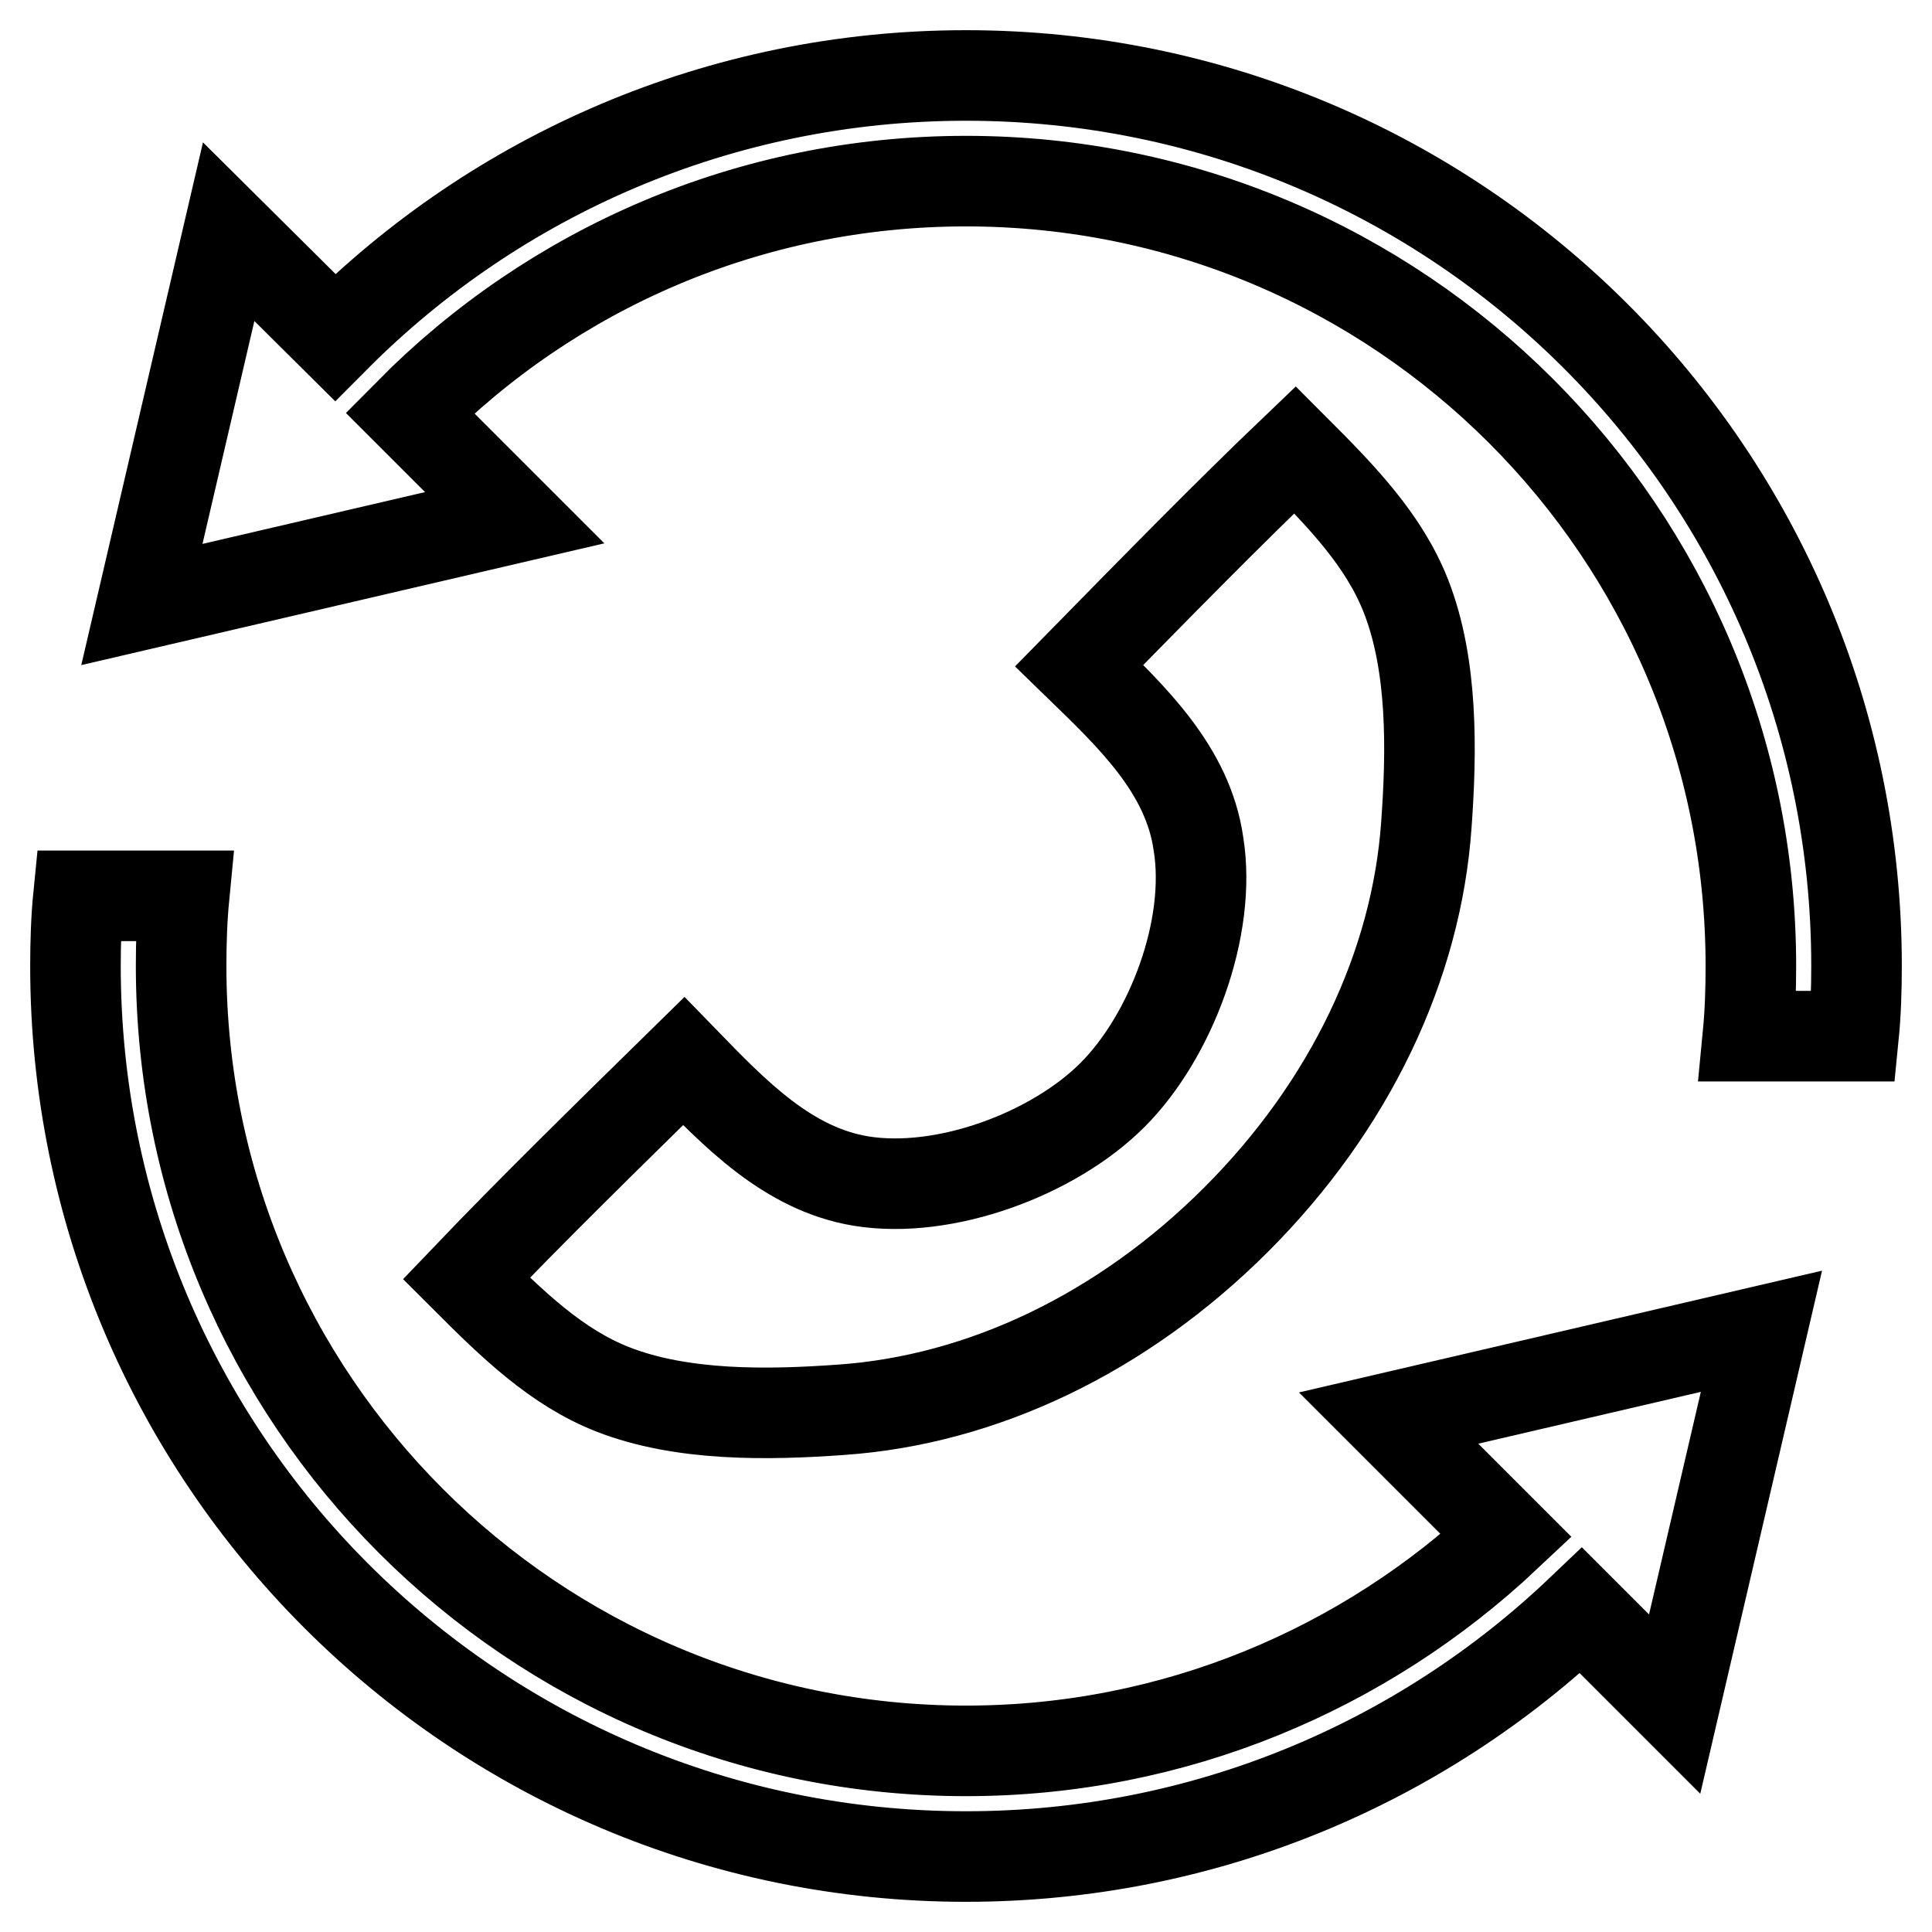 <?xml version="1.0" encoding="utf-8"?>
<!-- Svg Vector Icons : http://www.onlinewebfonts.com/icon -->
<!DOCTYPE svg PUBLIC "-//W3C//DTD SVG 1.1//EN" "http://www.w3.org/Graphics/SVG/1.1/DTD/svg11.dtd">
<svg version="1.1" xmlns="http://www.w3.org/2000/svg" xmlns:xlink="http://www.w3.org/1999/xlink" x="0px" y="0px" viewBox="0 0 256 256" enable-background="new 0 0 256 256" xml:space="preserve">
<g> <path stroke-width="12" fill-opacity="0" stroke="#000000"  d="M143,88.2c10.2-10.4,19.7-20.1,28.6-28.6c6.2,6.2,11.8,12,14.7,19.4c3.6,9.2,3.4,20.6,2.7,30.3 c-1.3,18.6-10.1,37.2-25.2,52.3c-15.1,15.1-33.7,23.9-52.3,25.2c-9.7,0.7-21.1,0.9-30.3-2.7c-7.4-2.9-13.2-8.5-19.4-14.7 c8.6-9,18.4-18.6,28.8-28.8c6.8,7,13.8,14.3,23.5,15.9c11.1,1.8,25.5-3.6,33.3-11.4c7.8-7.8,13.2-22.2,11.4-33.3 C157.4,102,150,95,143,88.2L143,88.2z"/> <path stroke-width="12" fill-opacity="0" stroke="#000000"  d="M44.4,44.7C65.7,23.3,95.3,10,128,10c65.2,0,118,52.8,118,118c0,3.1-0.1,6.3-0.4,9.3h-14 c0.3-3.1,0.4-6.2,0.4-9.3c0-57.5-46.6-104-104-104c-28.8,0-54.9,11.7-73.7,30.7l13.9,13.9L18.8,80.1l11.5-49.4L44.4,44.7z  M209.5,213.4C188.3,233.6,159.6,246,128,246c-65.2,0-118-52.8-118-118c0-3.1,0.1-6.3,0.4-9.3h14c-0.3,3.1-0.4,6.2-0.4,9.3 c0,57.5,46.6,104,104,104c27.7,0,52.9-10.9,71.6-28.5L184,187.9l49.4-11.5l-11.5,49.4L209.5,213.4L209.5,213.4z"/></g>
</svg>